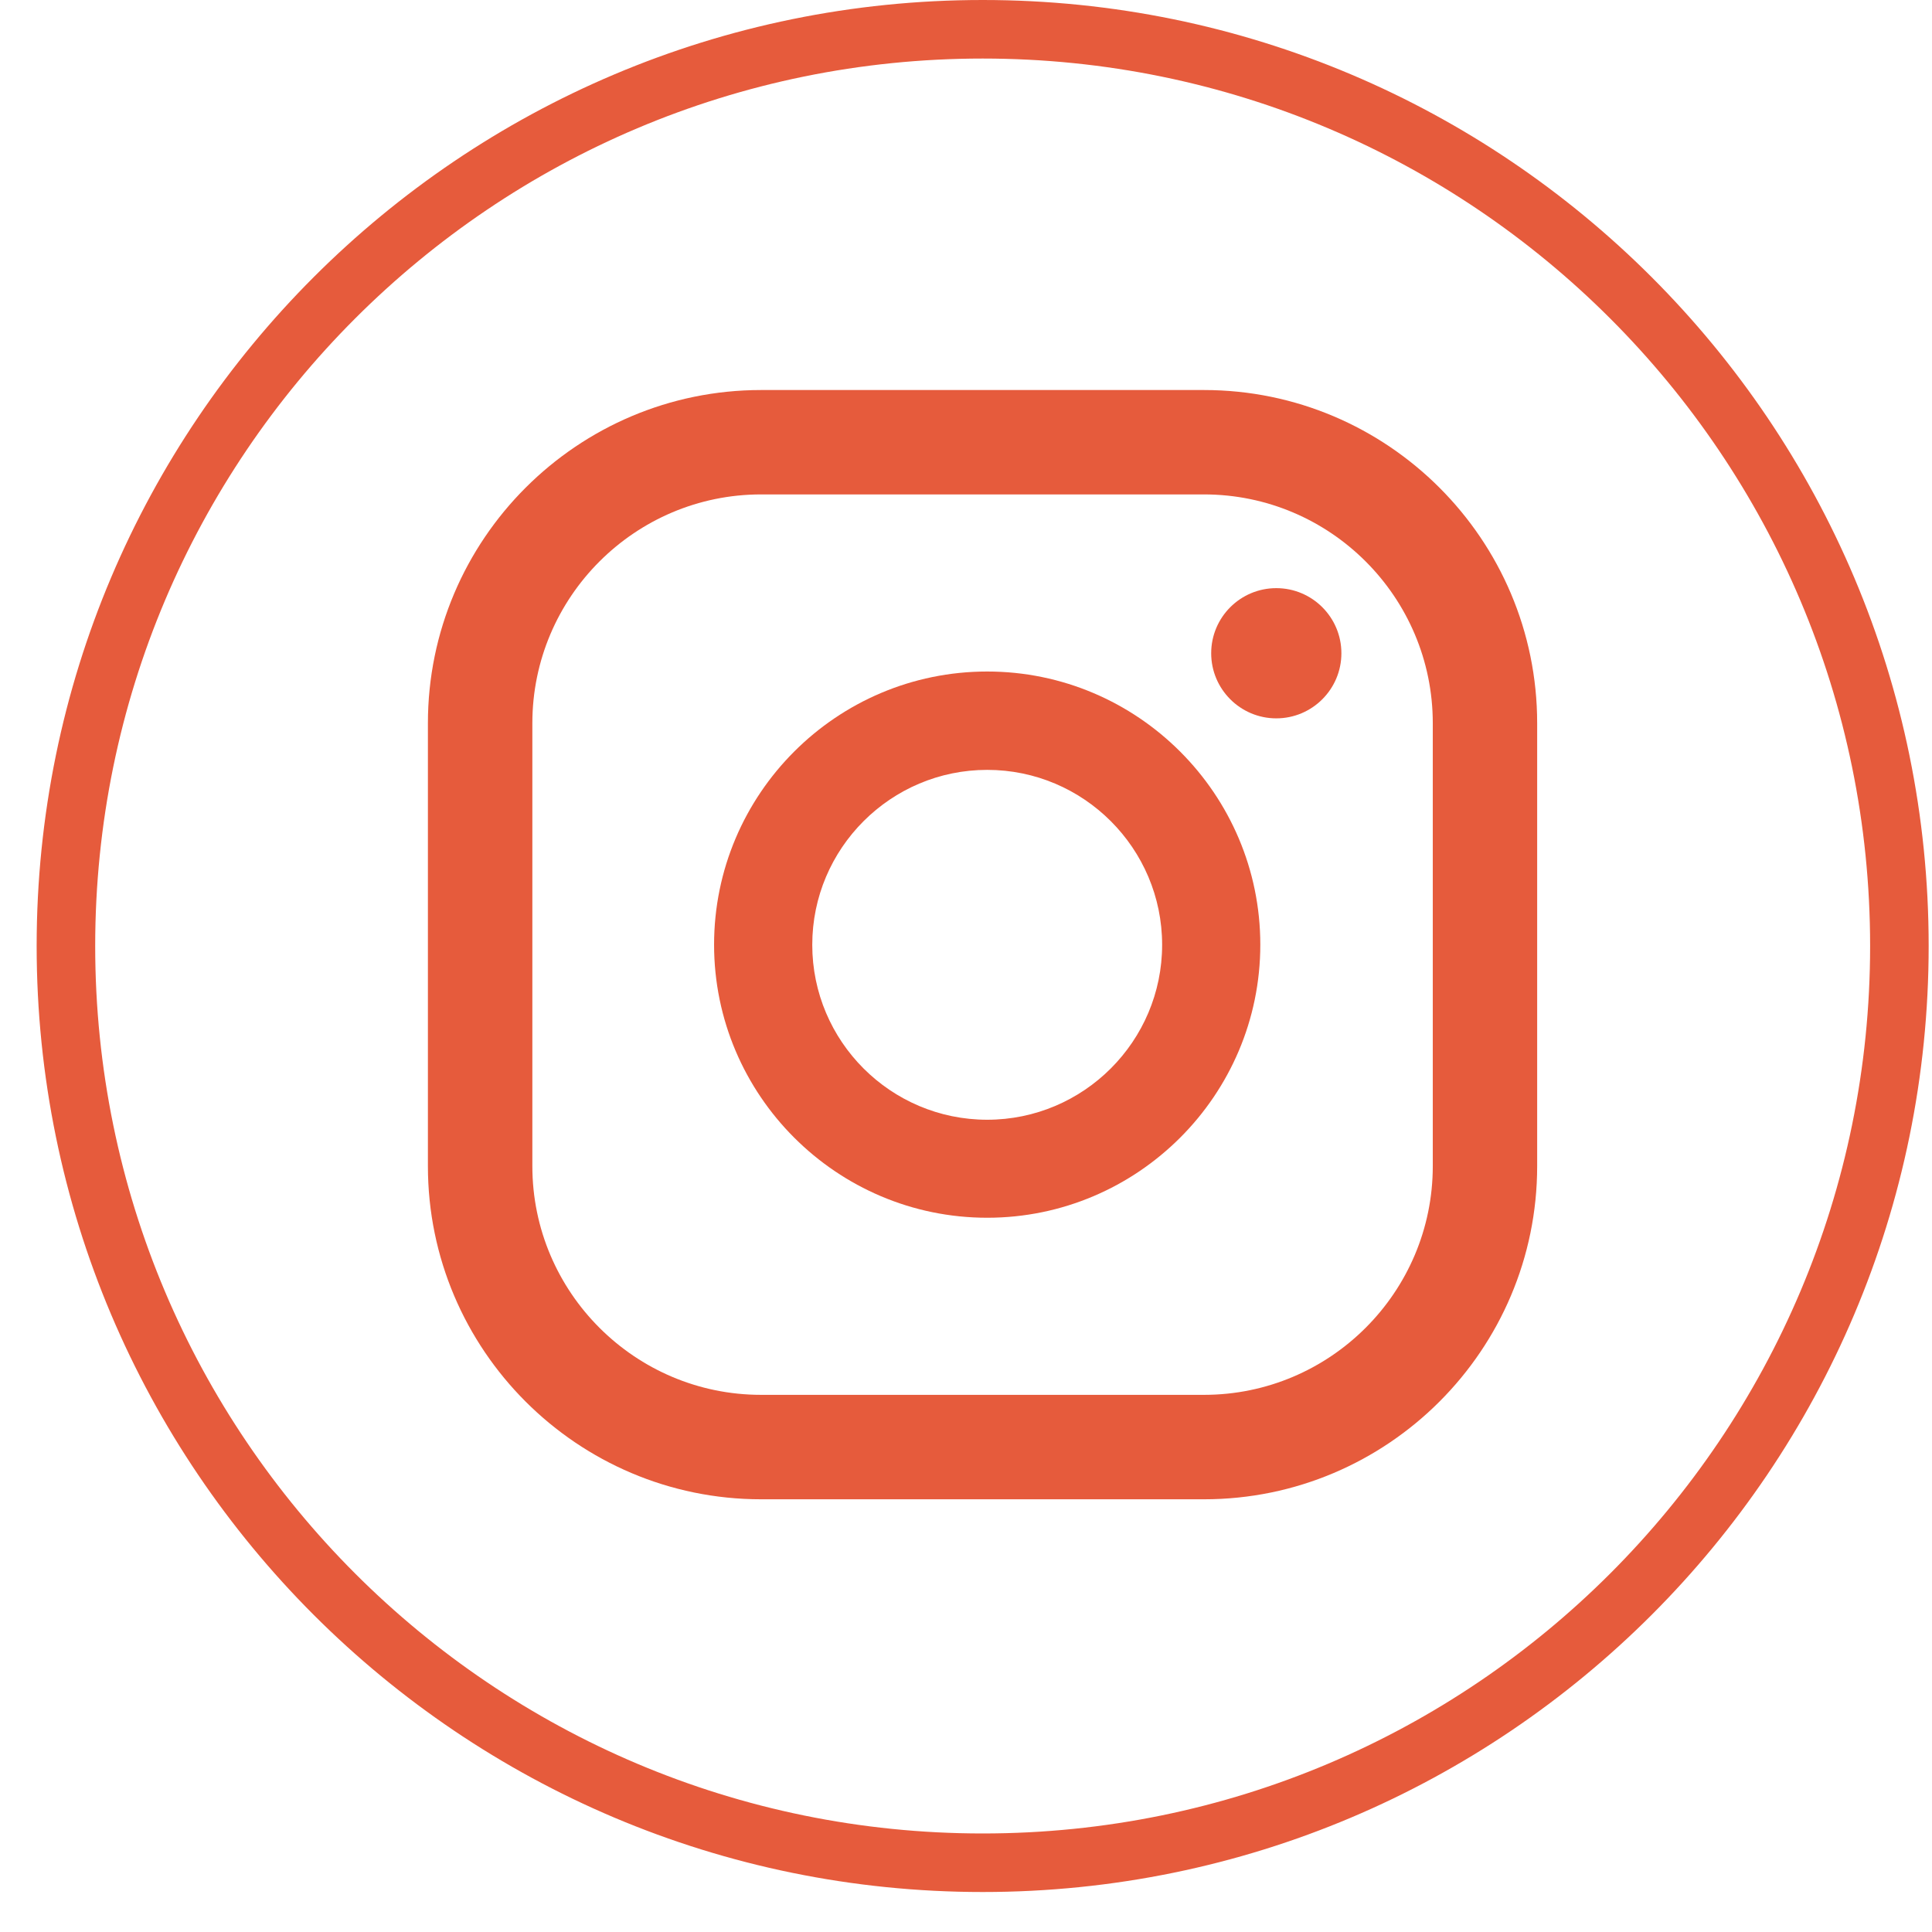 <svg width="33" height="33" viewBox="0 0 33 33" fill="none" xmlns="http://www.w3.org/2000/svg">
<path d="M32.443 16.158C32.443 24.806 25.433 31.817 16.785 31.817C8.137 31.817 1.126 24.806 1.126 16.158C1.126 7.511 8.137 0.5 16.785 0.5C25.433 0.5 32.443 7.511 32.443 16.158Z" stroke="#E65B3C"/>
<path d="M21.8 10.046C21.186 10.046 20.688 10.544 20.688 11.158C20.688 11.771 21.186 12.27 21.8 12.27C22.414 12.27 22.912 11.771 22.912 11.158C22.912 10.544 22.414 10.046 21.8 10.046Z" fill="#E65B3C"/>
<path d="M16.862 11.47C14.288 11.47 12.197 13.564 12.197 16.136C12.197 18.706 14.291 20.8 16.862 20.8C19.433 20.8 21.527 18.706 21.527 16.136C21.527 13.564 19.433 11.47 16.862 11.47ZM16.862 19.126C15.213 19.126 13.874 17.785 13.874 16.138C13.874 14.491 15.215 13.15 16.862 13.15C18.509 13.15 19.85 14.491 19.85 16.138C19.85 17.785 18.509 19.126 16.862 19.126Z" fill="#E65B3C"/>
<path d="M20.565 25.609H13C9.862 25.609 7.309 23.056 7.309 19.918V12.353C7.309 9.214 9.862 6.662 13 6.662H20.565C23.704 6.662 26.256 9.214 26.256 12.353V19.918C26.256 23.056 23.704 25.609 20.565 25.609ZM13 8.445C10.846 8.445 9.093 10.199 9.093 12.353V19.918C9.093 22.072 10.846 23.825 13 23.825H20.565C22.719 23.825 24.473 22.072 24.473 19.918V12.353C24.473 10.196 22.719 8.445 20.565 8.445H13Z" fill="#E65B3C"/>
</svg>
